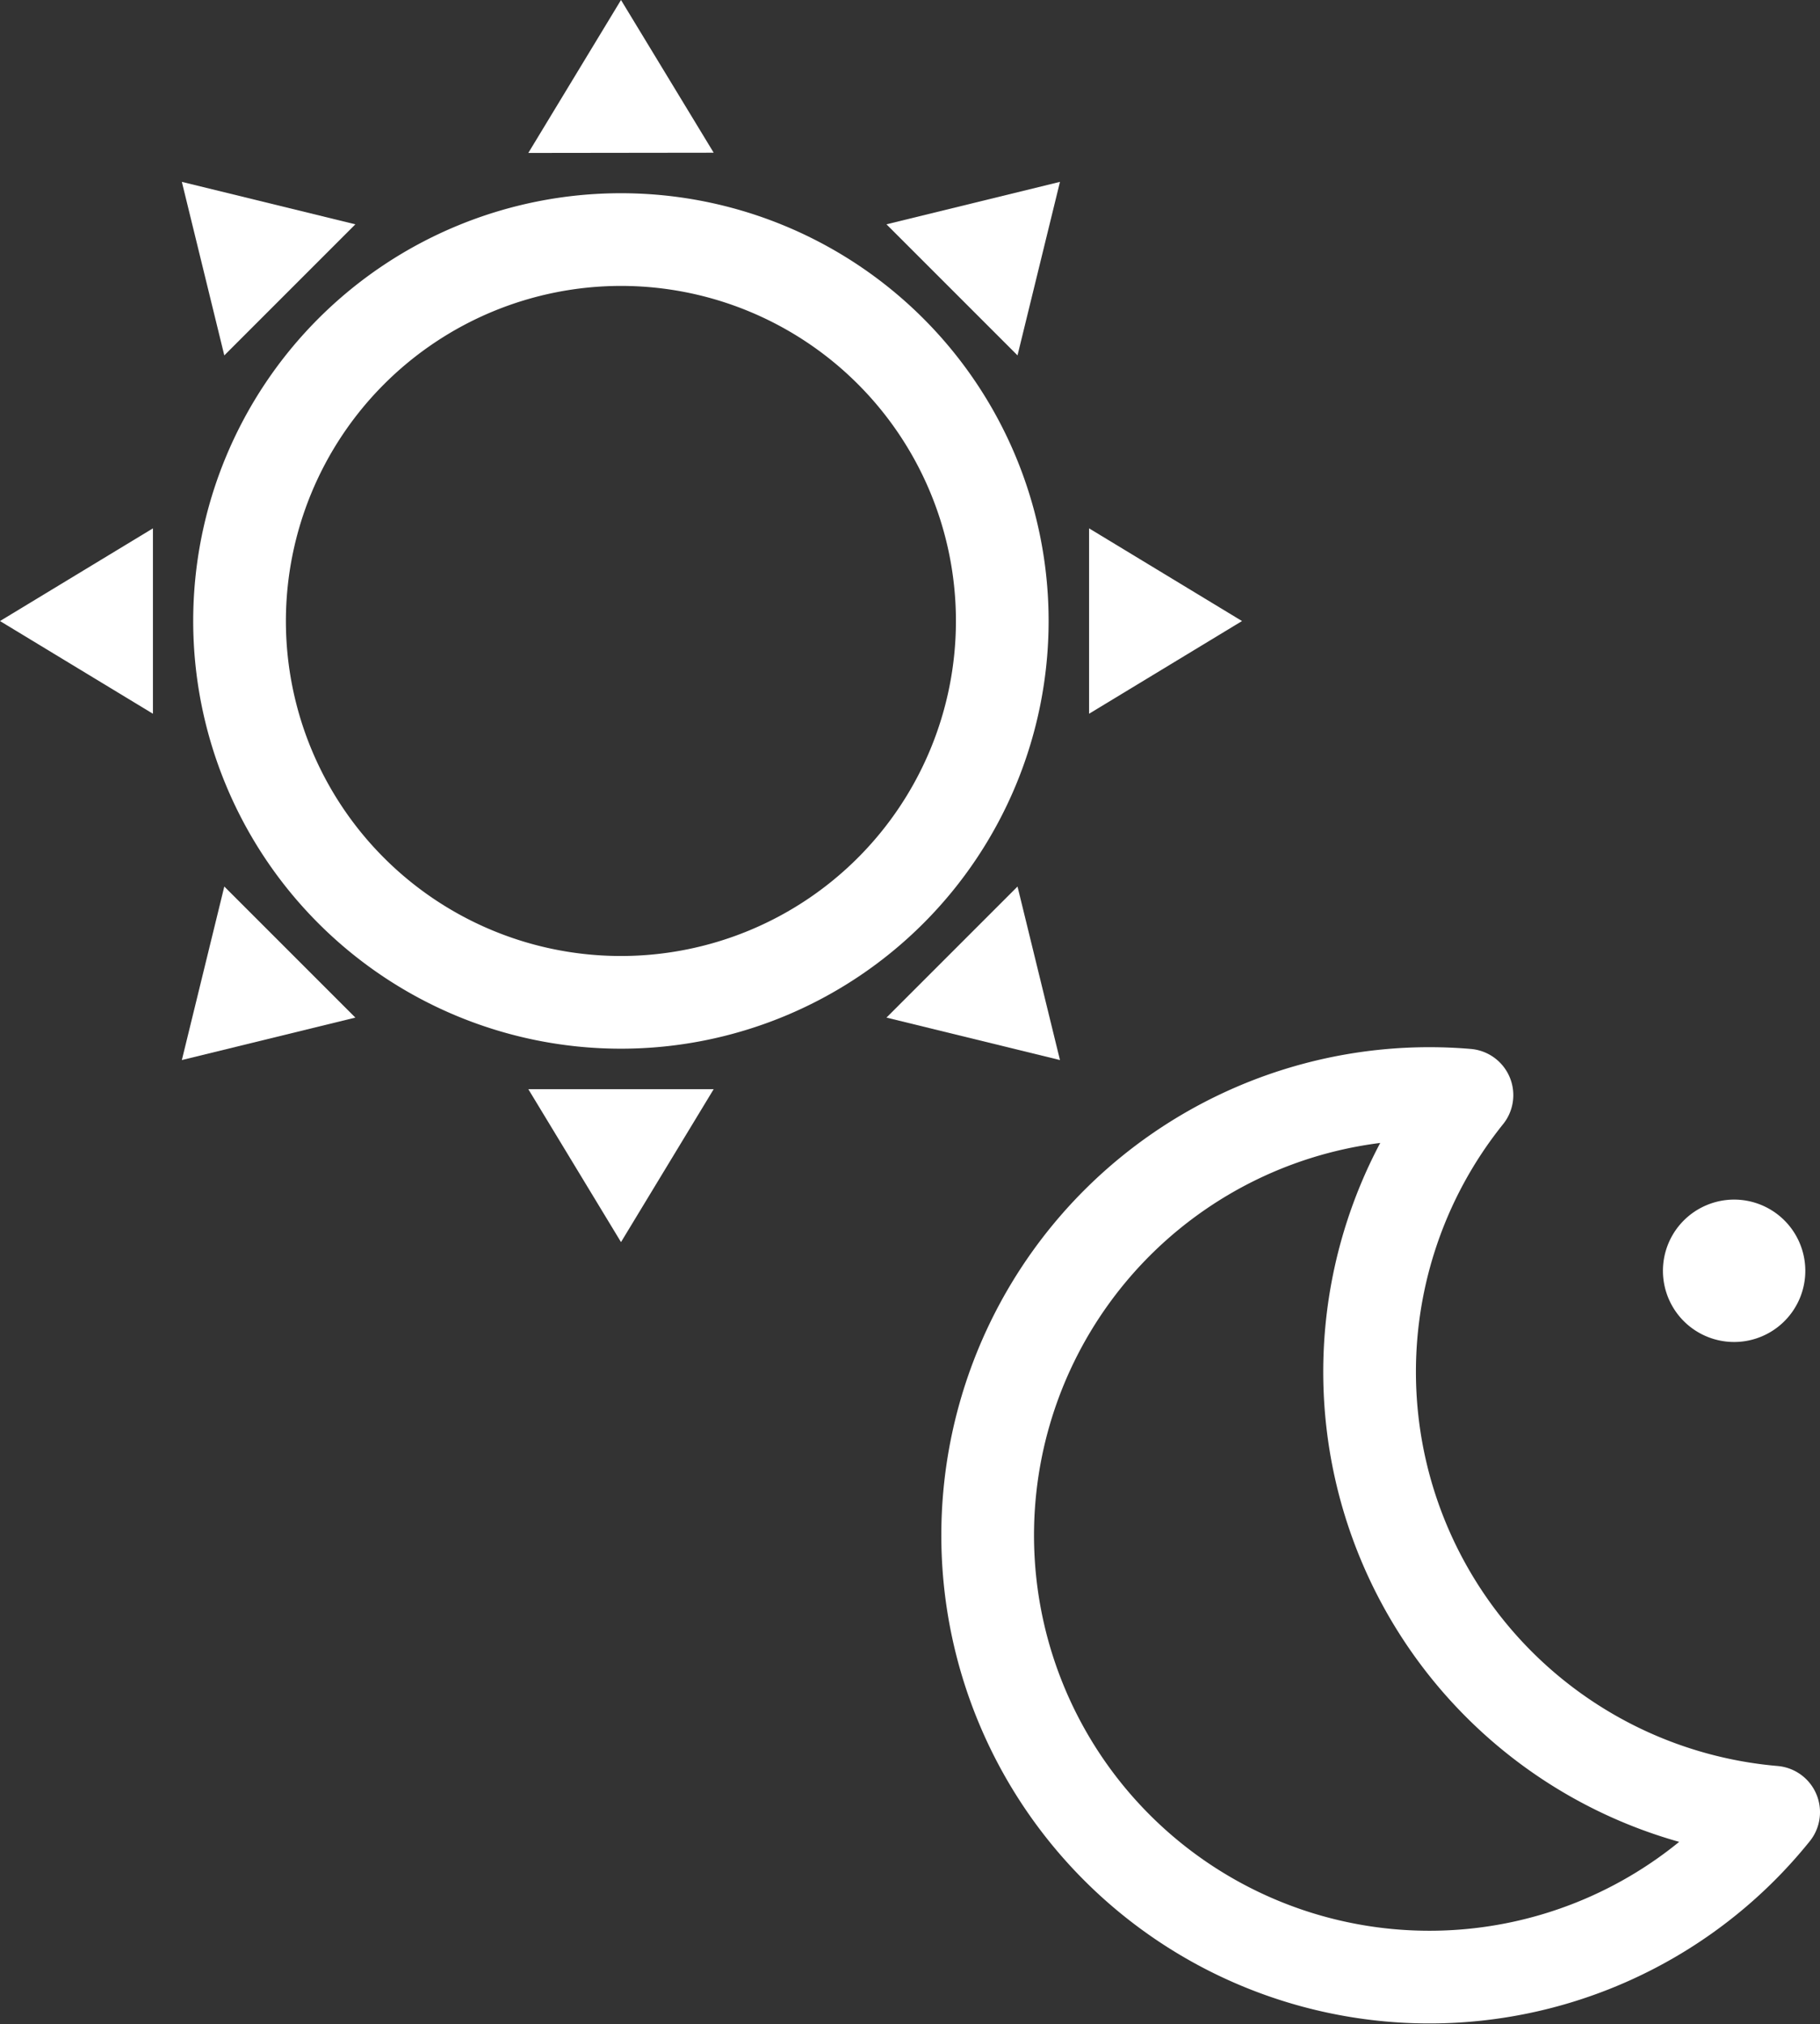 <svg xmlns="http://www.w3.org/2000/svg" xmlns:xlink="http://www.w3.org/1999/xlink" width="39.272" height="43.671" viewBox="0 0 39.272 43.671"><rect x="0" y="0" width="39.272" height="43.671" fill="#333333" stroke="none"/><defs><clipPath id="a"><rect width="39.272" height="43.671" transform="translate(0 0)" fill="none"/></clipPath></defs><g transform="translate(0 0)" clip-path="url(#a)"><path d="M38.272,39.1a9.532,9.532,0,1,1-6.618-15.471A9.535,9.535,0,0,0,38.272,39.1Z" fill="none" stroke="#fff" stroke-linecap="round" stroke-linejoin="round" stroke-width="2"/><path d="M36.831,26.815a1.536,1.536,0,1,1-2.016-.808,1.535,1.535,0,0,1,2.016.808" transform="translate(2)" fill="#fff"/><path d="M13.4,6.169A7.229,7.229,0,1,1,6.169,13.4,7.237,7.237,0,0,1,13.4,6.169m0-2A9.229,9.229,0,1,0,22.627,13.4,9.229,9.229,0,0,0,13.4,4.169" fill="#fff"/><path d="M11.4,3.3,13.4,0l2,3.295Z" fill="#fff"/><path d="M4.84,7.668,3.924,3.924l3.744.916Z" fill="#fff"/><path d="M3.3,15.4,0,13.4l3.3-2Z" fill="#fff"/><path d="M7.668,21.956l-3.744.916.916-3.744Z" fill="#fff"/><path d="M15.4,23.5l-2,3.3-2-3.3Z" fill="#fff"/><path d="M21.956,19.128l.916,3.744-3.744-.916Z" fill="#fff"/><path d="M23.5,11.4l3.3,2-3.3,2Z" fill="#fff"/><path d="M19.128,4.84l3.744-.916-.916,3.744Z" fill="#fff"/></g></svg>